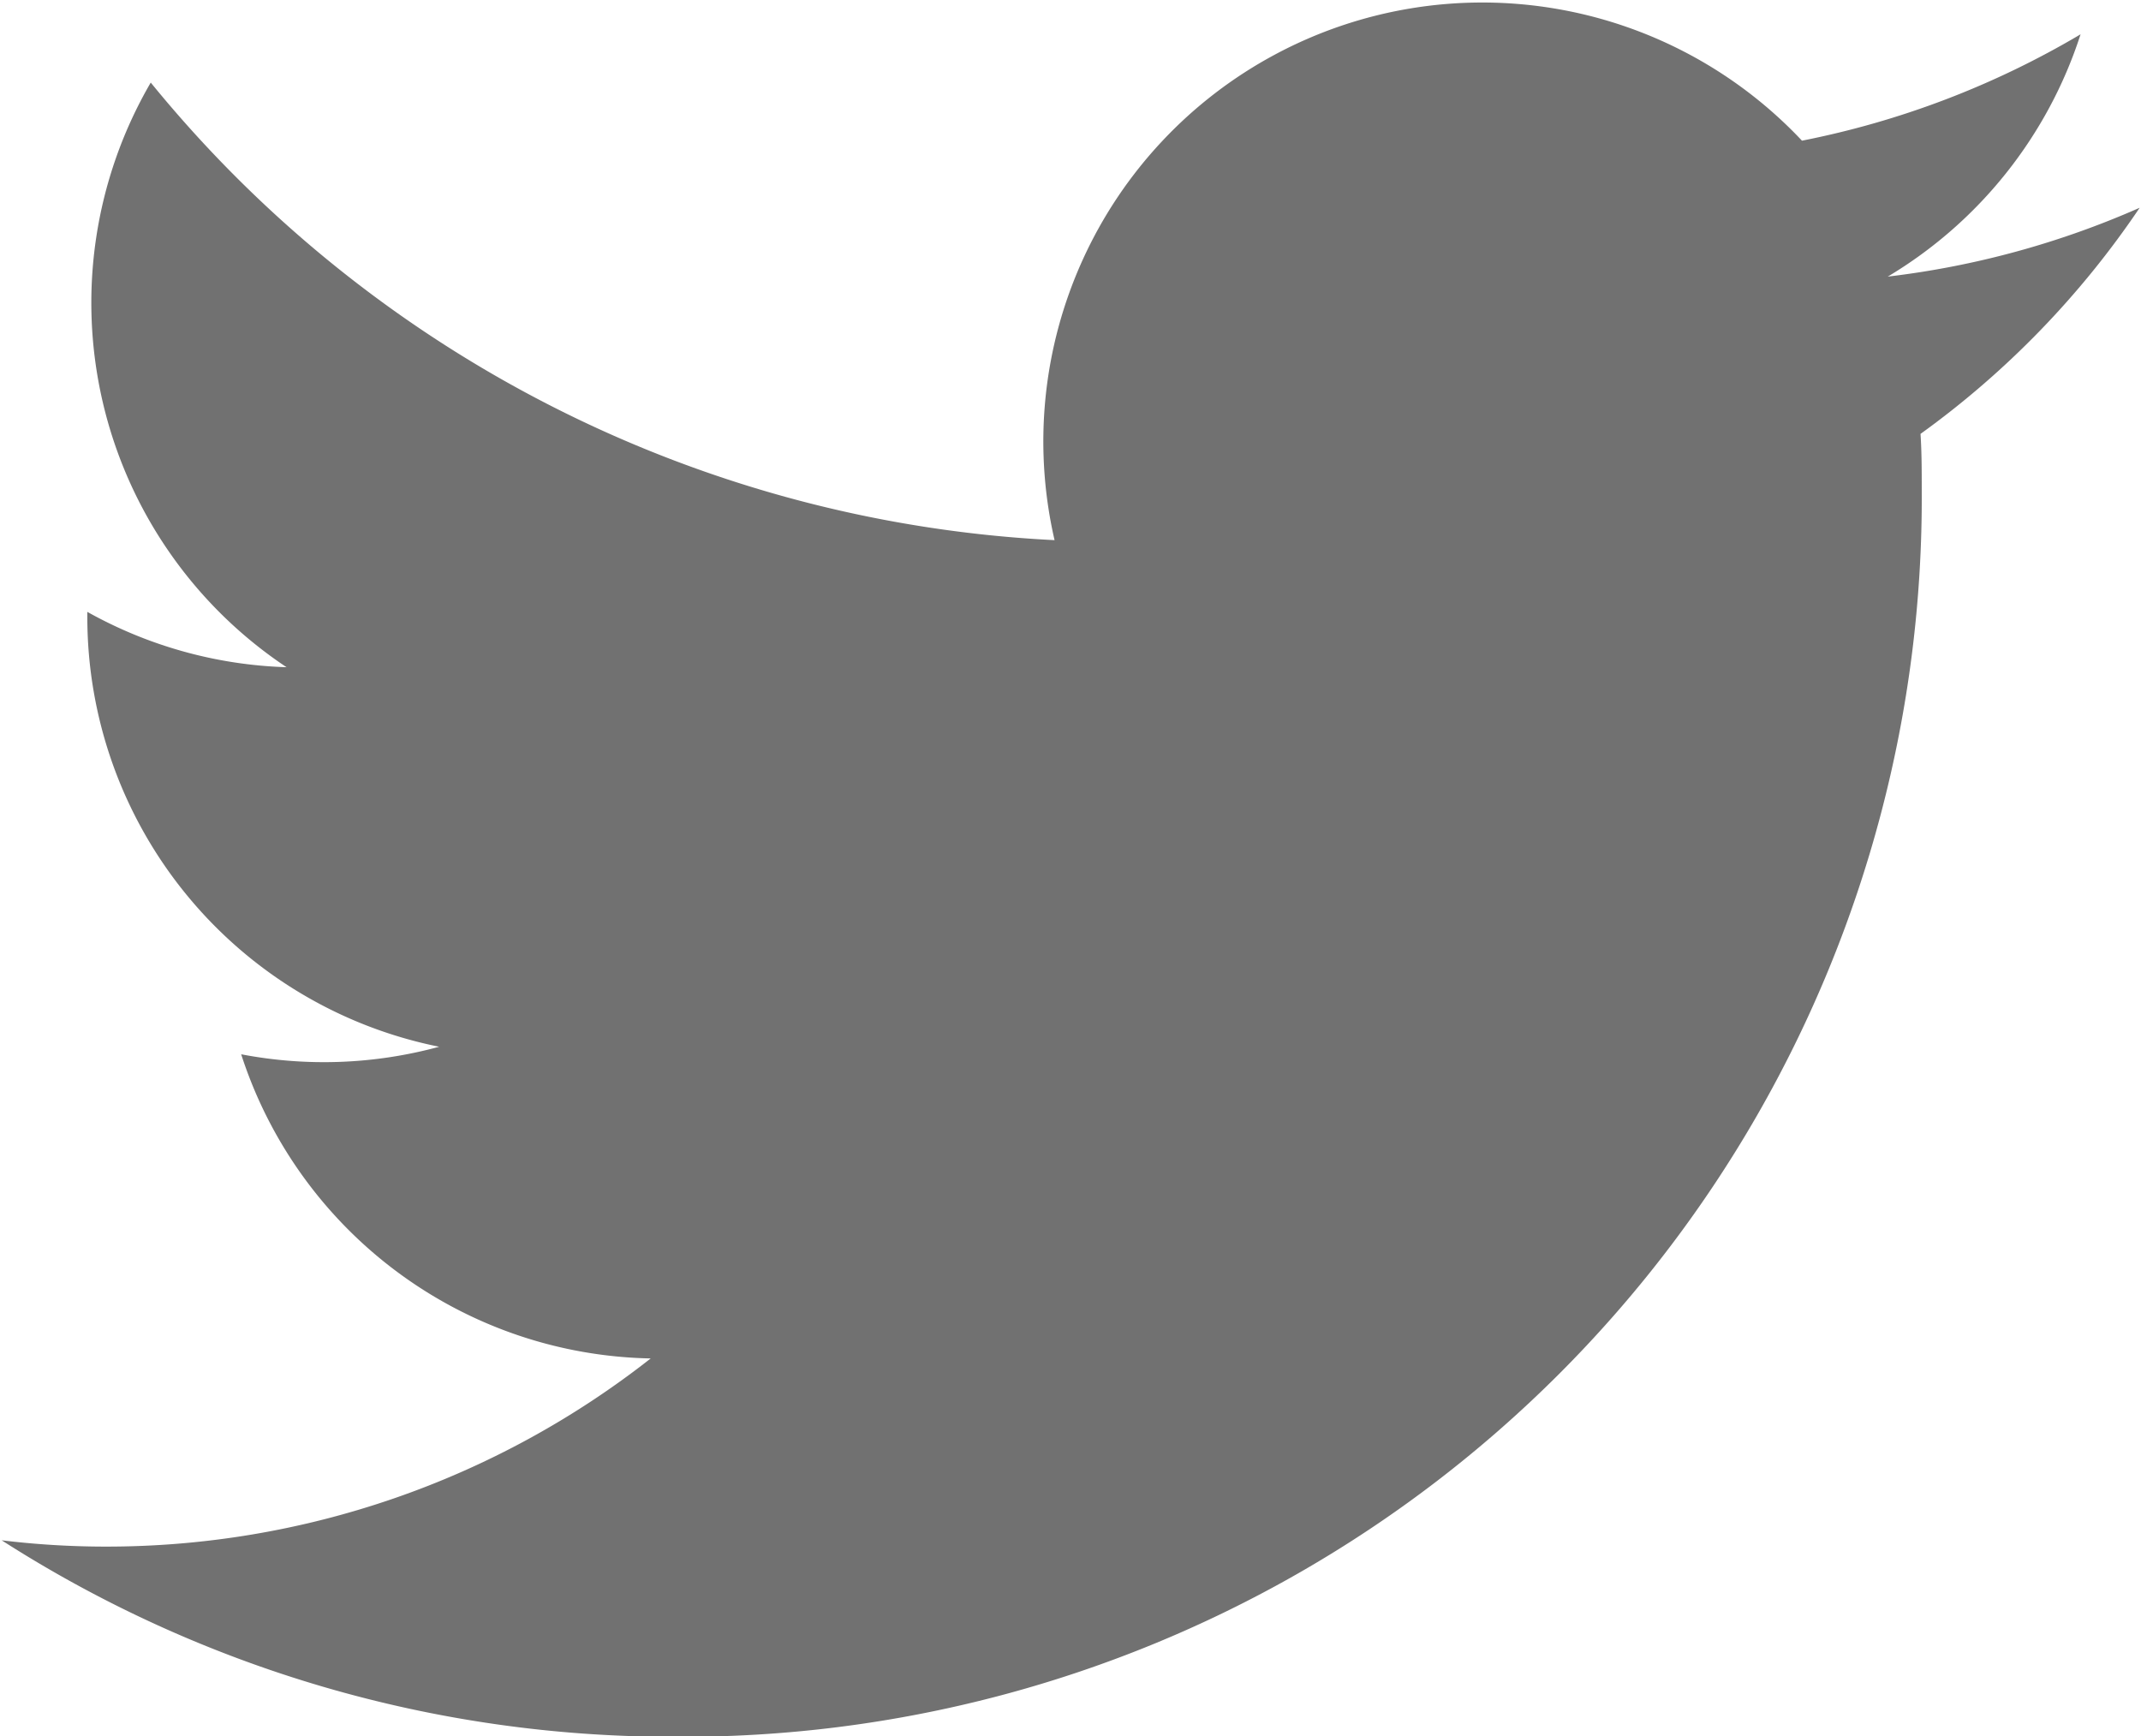 <svg xmlns="http://www.w3.org/2000/svg" width="19.344" height="15.687" viewBox="0 0 19.344 15.687">
  <defs>
    <style>
      .cls-1 {
        fill: #717171;
        fill-rule: evenodd;
      }
    </style>
  </defs>
  <path id="icon_twitter.svg" class="cls-1" d="M129.727,720.139c0.011,0.17.011,0.34,0.011,0.511a11.19,11.19,0,0,1-11.275,11.26v0a11.22,11.22,0,0,1-6.073-1.775,7.825,7.825,0,0,0,.943.057,7.959,7.959,0,0,0,4.921-1.7,3.967,3.967,0,0,1-3.7-2.748,3.962,3.962,0,0,0,1.789-.068,3.96,3.96,0,0,1-3.179-3.879v-0.05a3.938,3.938,0,0,0,1.8.5,3.955,3.955,0,0,1-1.227-5.282,11.252,11.252,0,0,0,8.166,4.134,3.966,3.966,0,0,1,6.753-3.609,7.954,7.954,0,0,0,2.517-.961,3.97,3.97,0,0,1-1.742,2.189,7.939,7.939,0,0,0,2.276-.622A8.087,8.087,0,0,1,129.727,720.139Z" transform="translate(-112.375 -716.219)"/>
</svg>
